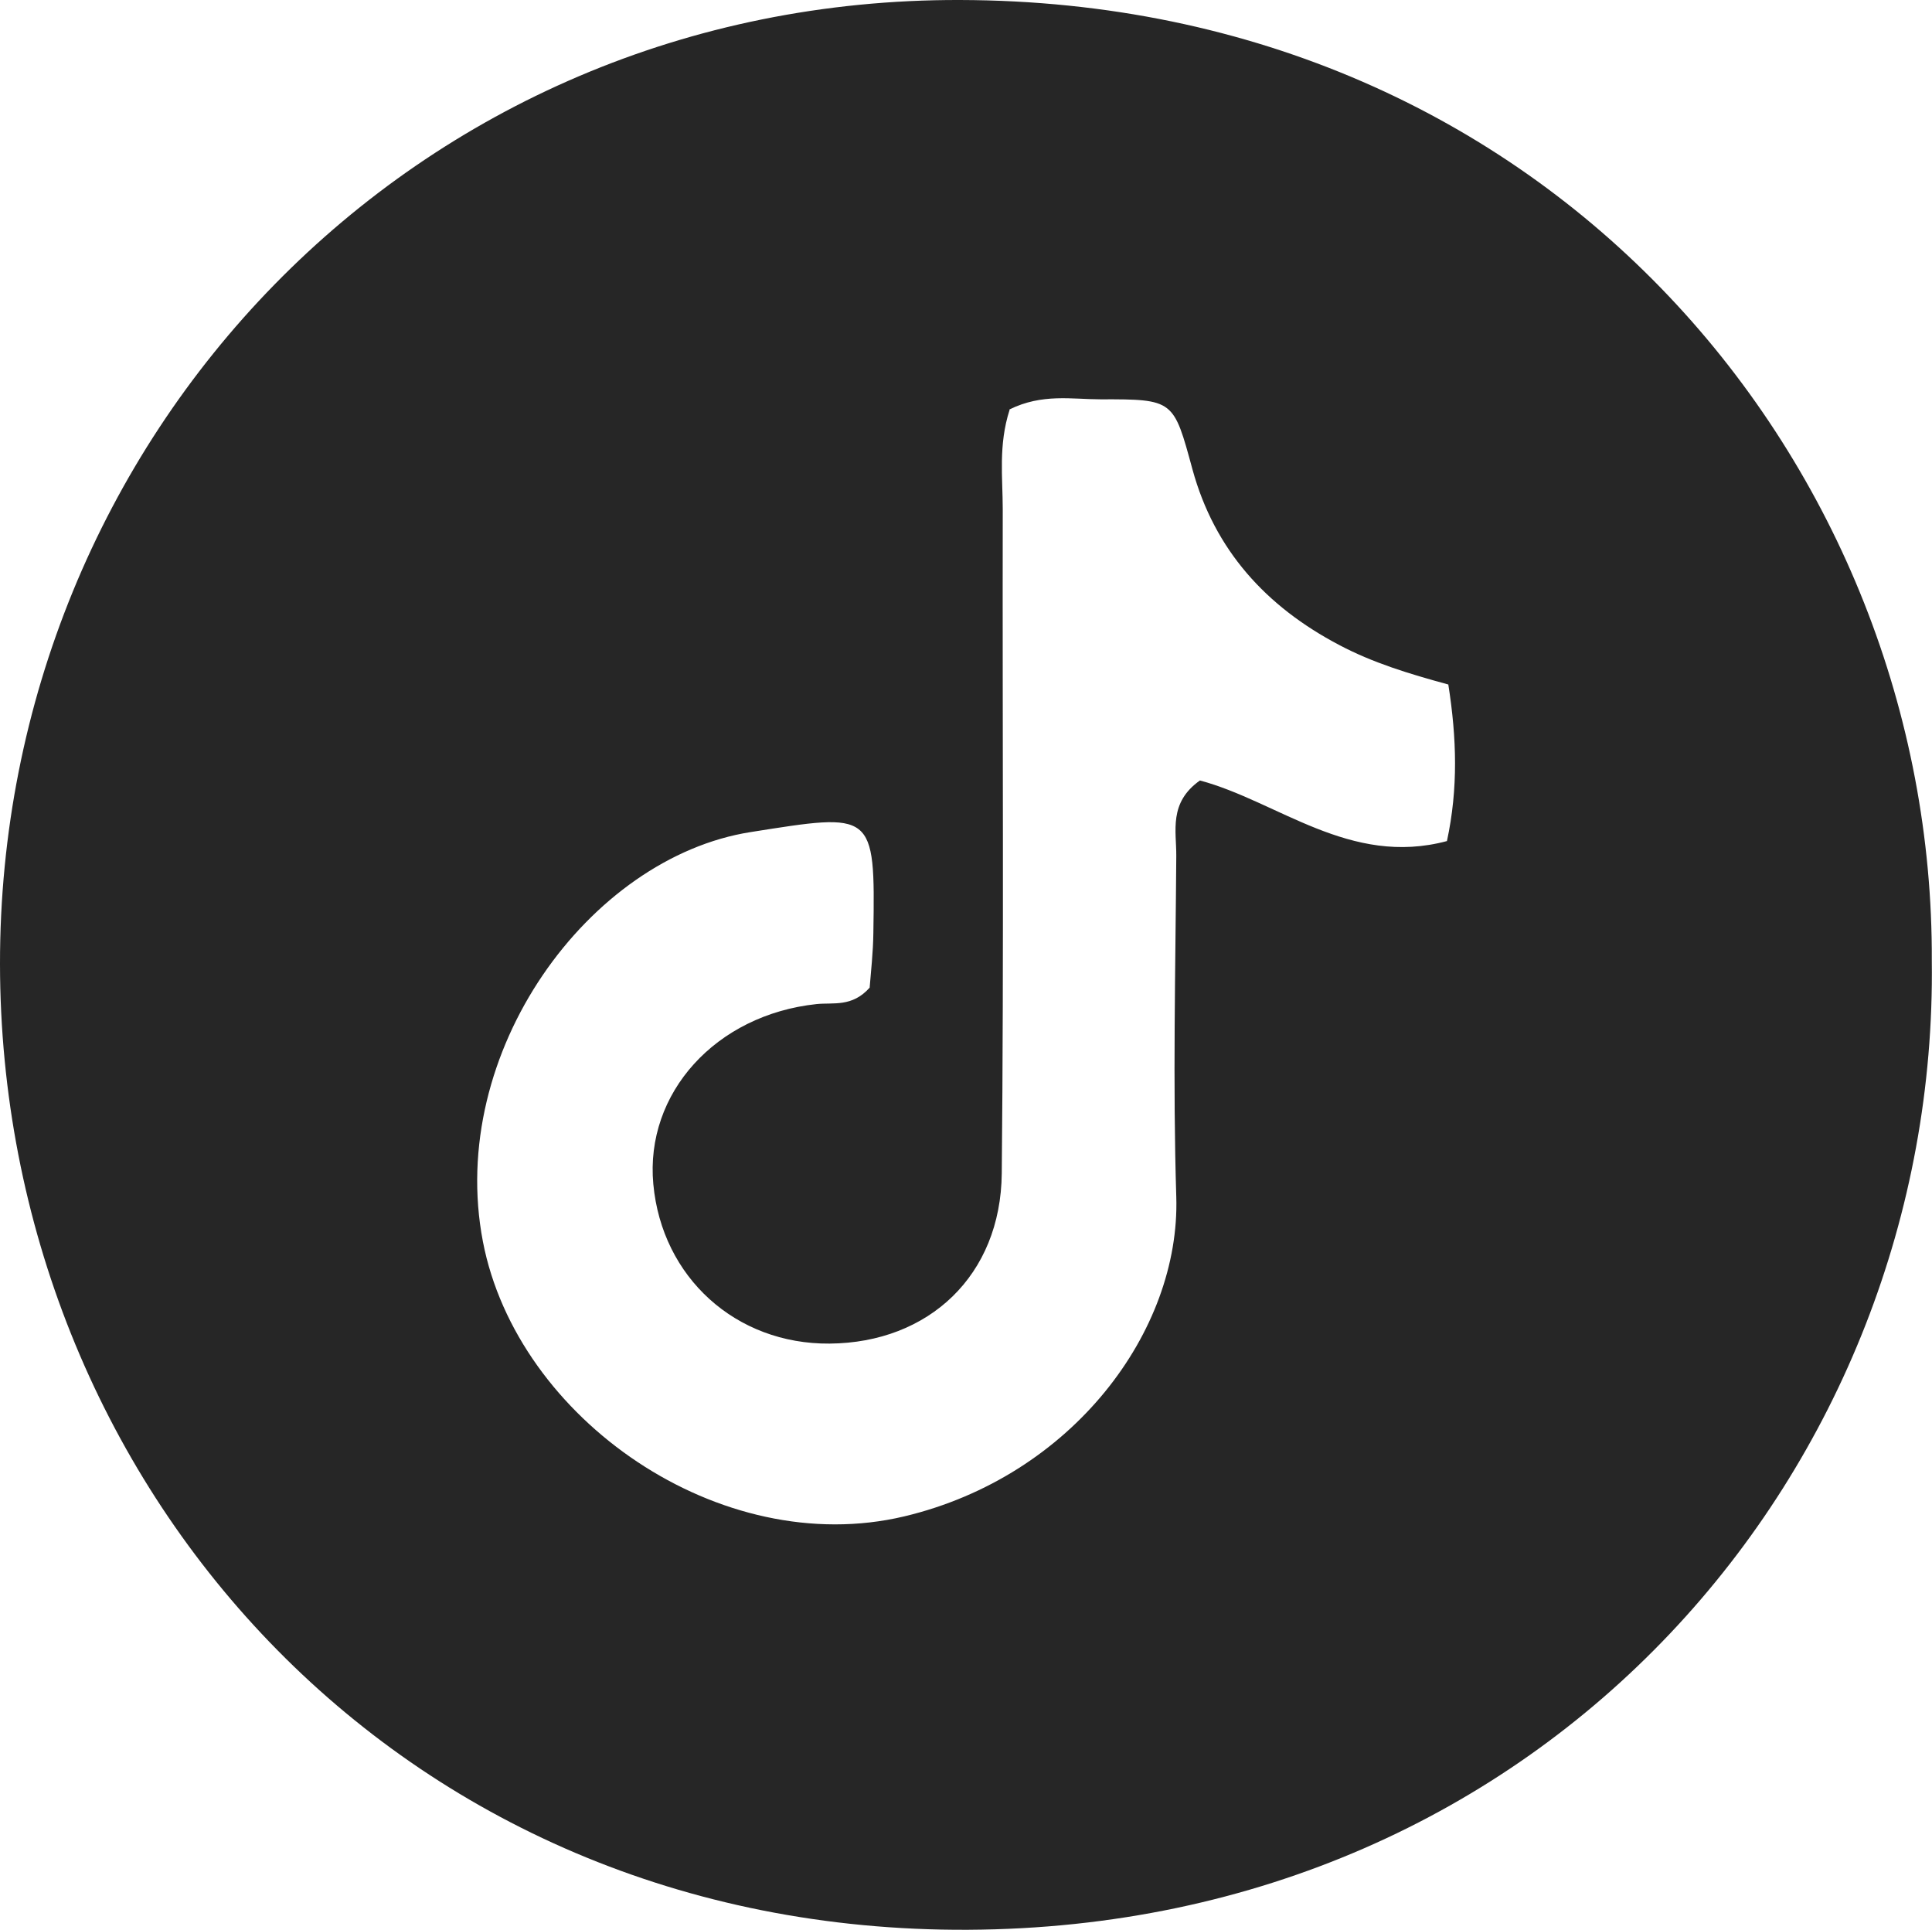 <?xml version="1.0" encoding="UTF-8"?>
<svg id="Layer_2" data-name="Layer 2" xmlns="http://www.w3.org/2000/svg" viewBox="0 0 98.86 98.73">
  <defs>
    <style>
      .cls-1 {
        fill: #262626;
        stroke-width: 0px;
      }
    </style>
  </defs>
  <g id="Ebene_1" data-name="Ebene 1">
    <path class="cls-1" d="M98.85,49.15c.33,25.86-19.63,49.43-49.31,49.58C20.24,98.88.03,75.8,0,49.33-.03,22.43,21.13-.07,49.12,0c30.29.07,49.84,23.94,49.73,49.15ZM51.66,20.97c-.58,1.81-.35,3.46-.35,5.08-.02,11.33.06,22.66-.05,33.98-.05,5.22-3.73,8.67-8.81,8.71-4.79.04-8.58-3.38-9.02-8.16-.43-4.66,3.2-8.66,8.35-9.21.86-.09,1.82.17,2.72-.84.06-.78.18-1.8.19-2.82.1-6.24,0-6.13-6.28-5.14-8.26,1.3-15.56,11.26-13.7,20.95,1.75,9.1,12.17,16.29,21.56,14.06,8.61-2.05,14.13-9.49,13.92-16.35-.18-5.81-.04-11.62,0-17.44.01-1.27-.4-2.72,1.21-3.86,4,1.07,7.67,4.43,12.64,3.1.58-2.69.5-5.28.07-8.01-2.02-.55-3.86-1.11-5.58-2.02-3.75-1.97-6.38-4.86-7.51-8.98-.97-3.56-.94-3.6-4.71-3.59-1.46,0-2.98-.31-4.66.52Z"/>
  </g>
</svg>